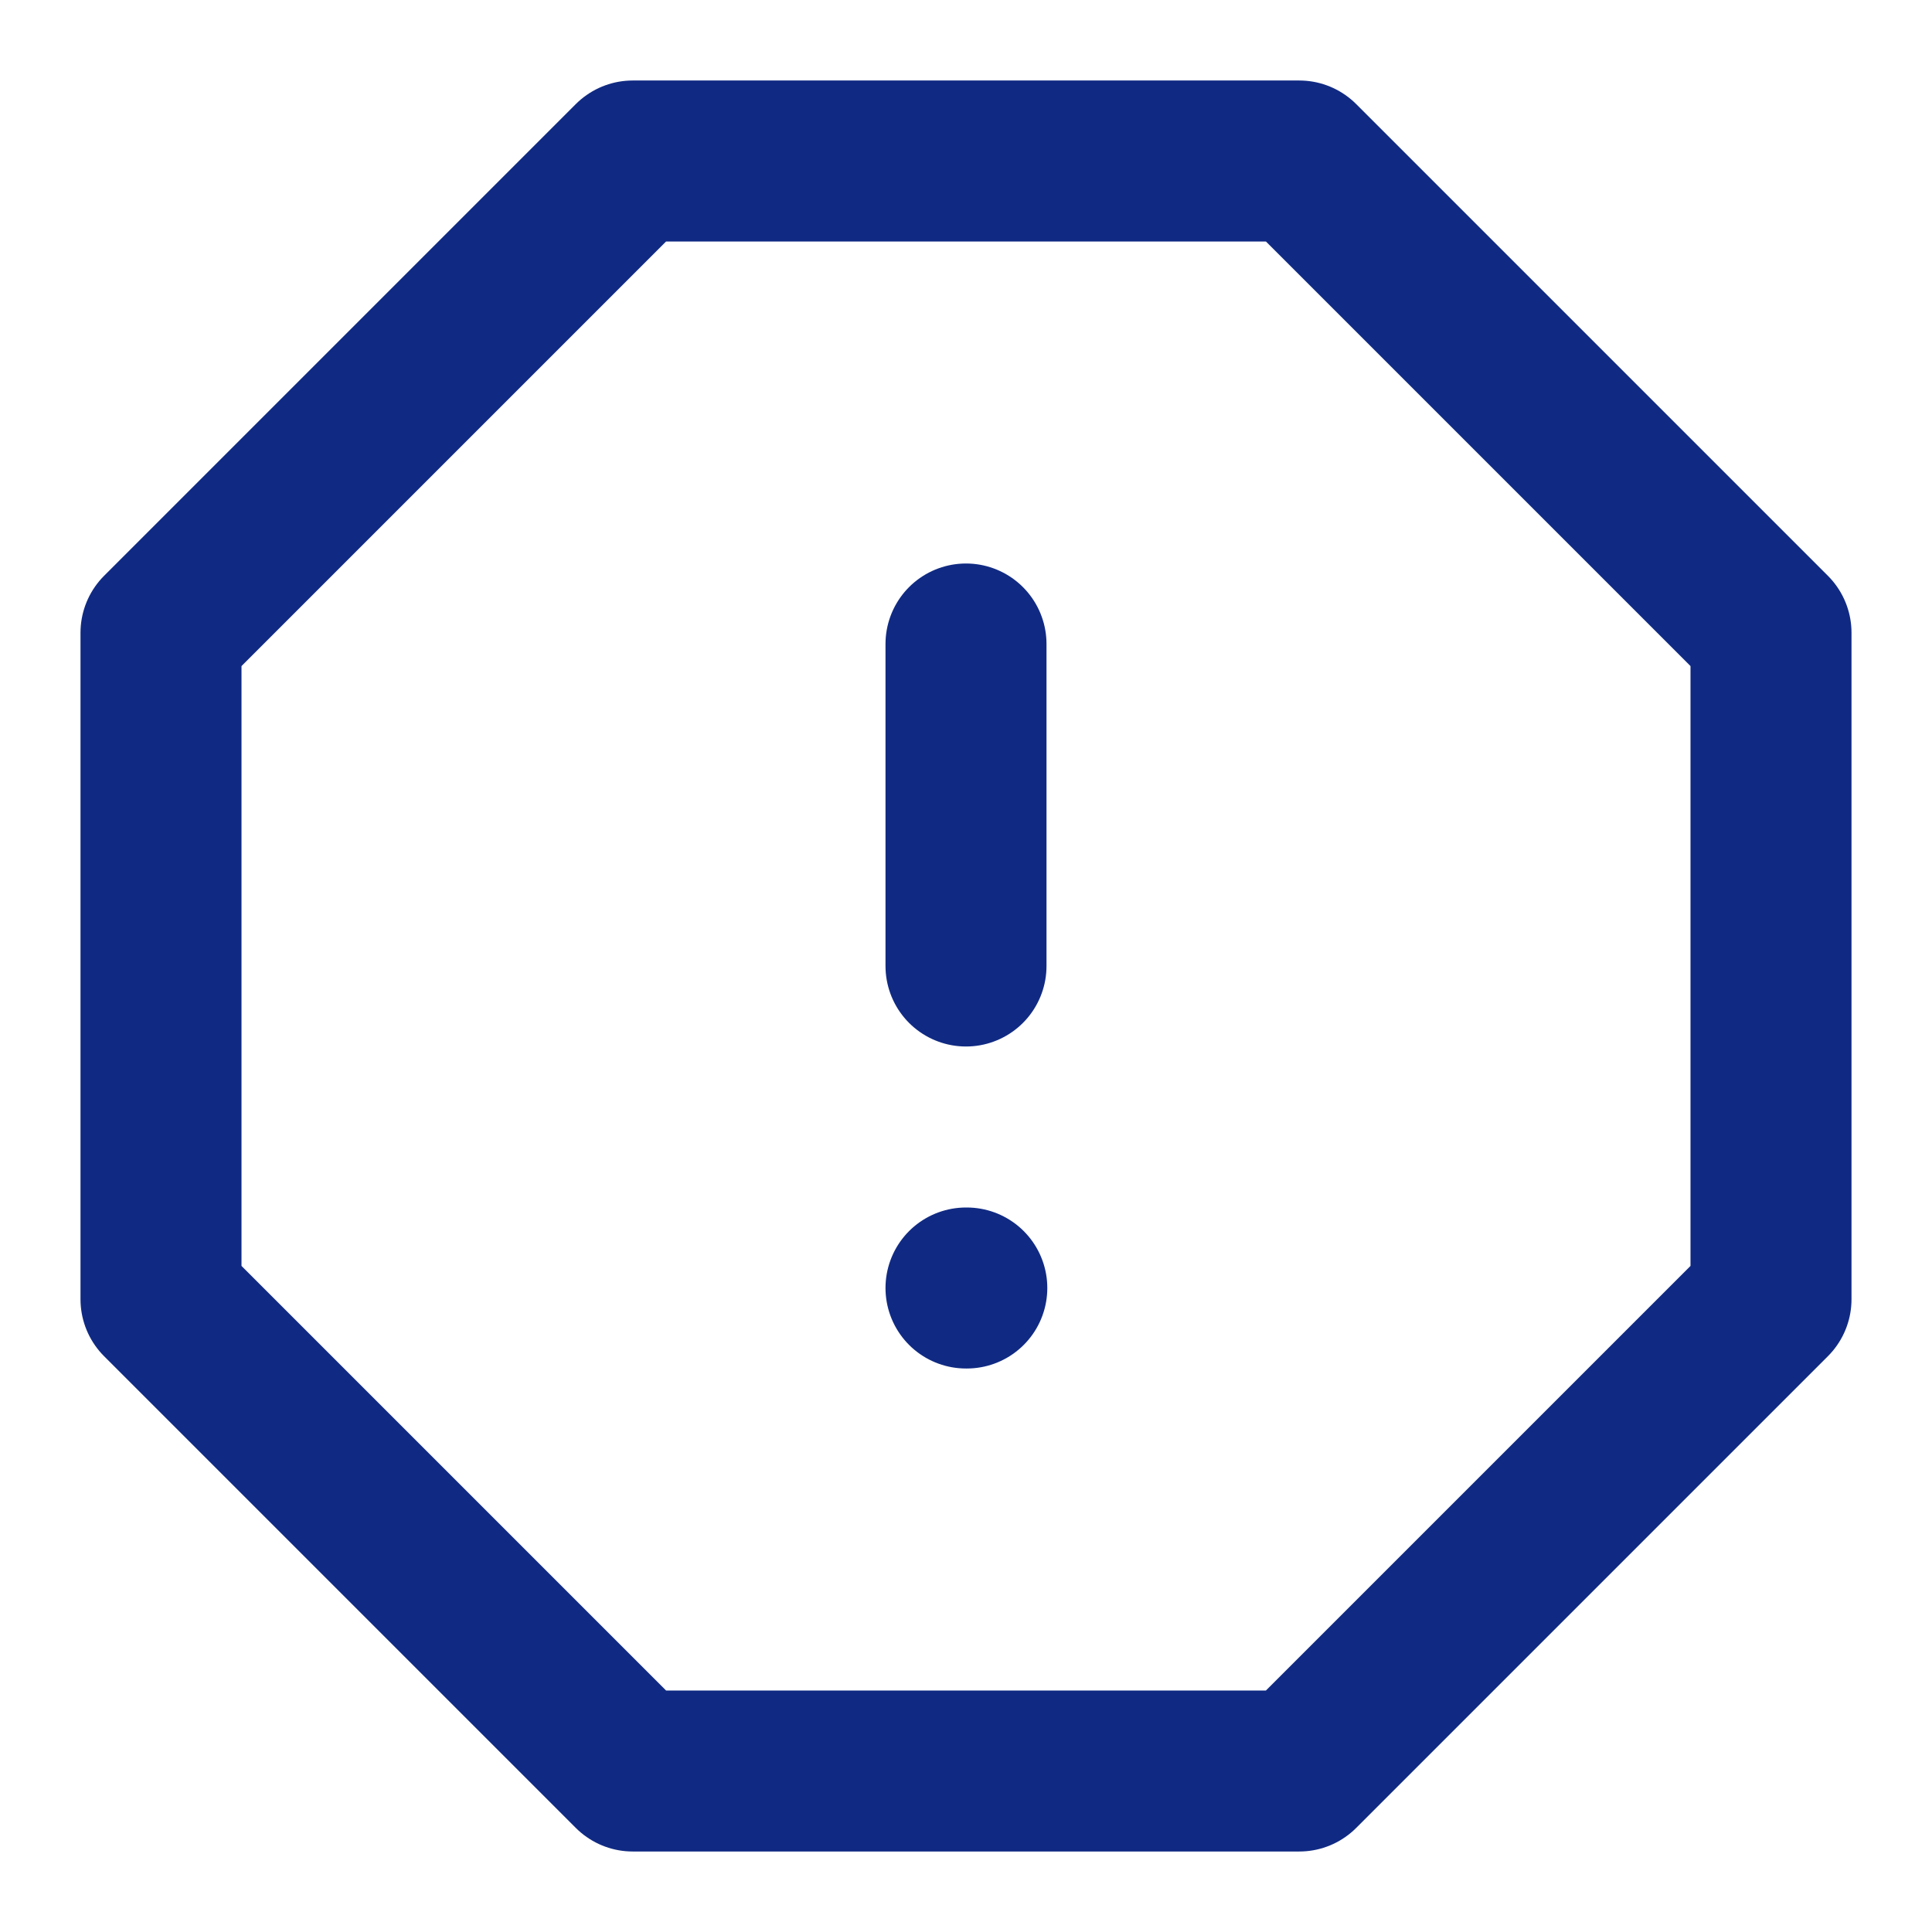 <svg xmlns="http://www.w3.org/2000/svg" viewBox="0 0 24 24" fill="none"
  stroke="#102A83" stroke-width="2" stroke-linecap="round"
  stroke-linejoin="round" class="feather feather-alert-octagon">
  <!-- source: Feather Icons -->
  <polygon points="7.86 2 16.14 2 22 7.86 22 16.14 16.14 22 7.86 22 2 16.14 2
    7.86 7.86 2"></polygon>
  <line x1="12" y1="8" x2="12" y2="12"></line>
  <line x1="12" y1="16" x2="12.01" y2="16"></line>
</svg>

